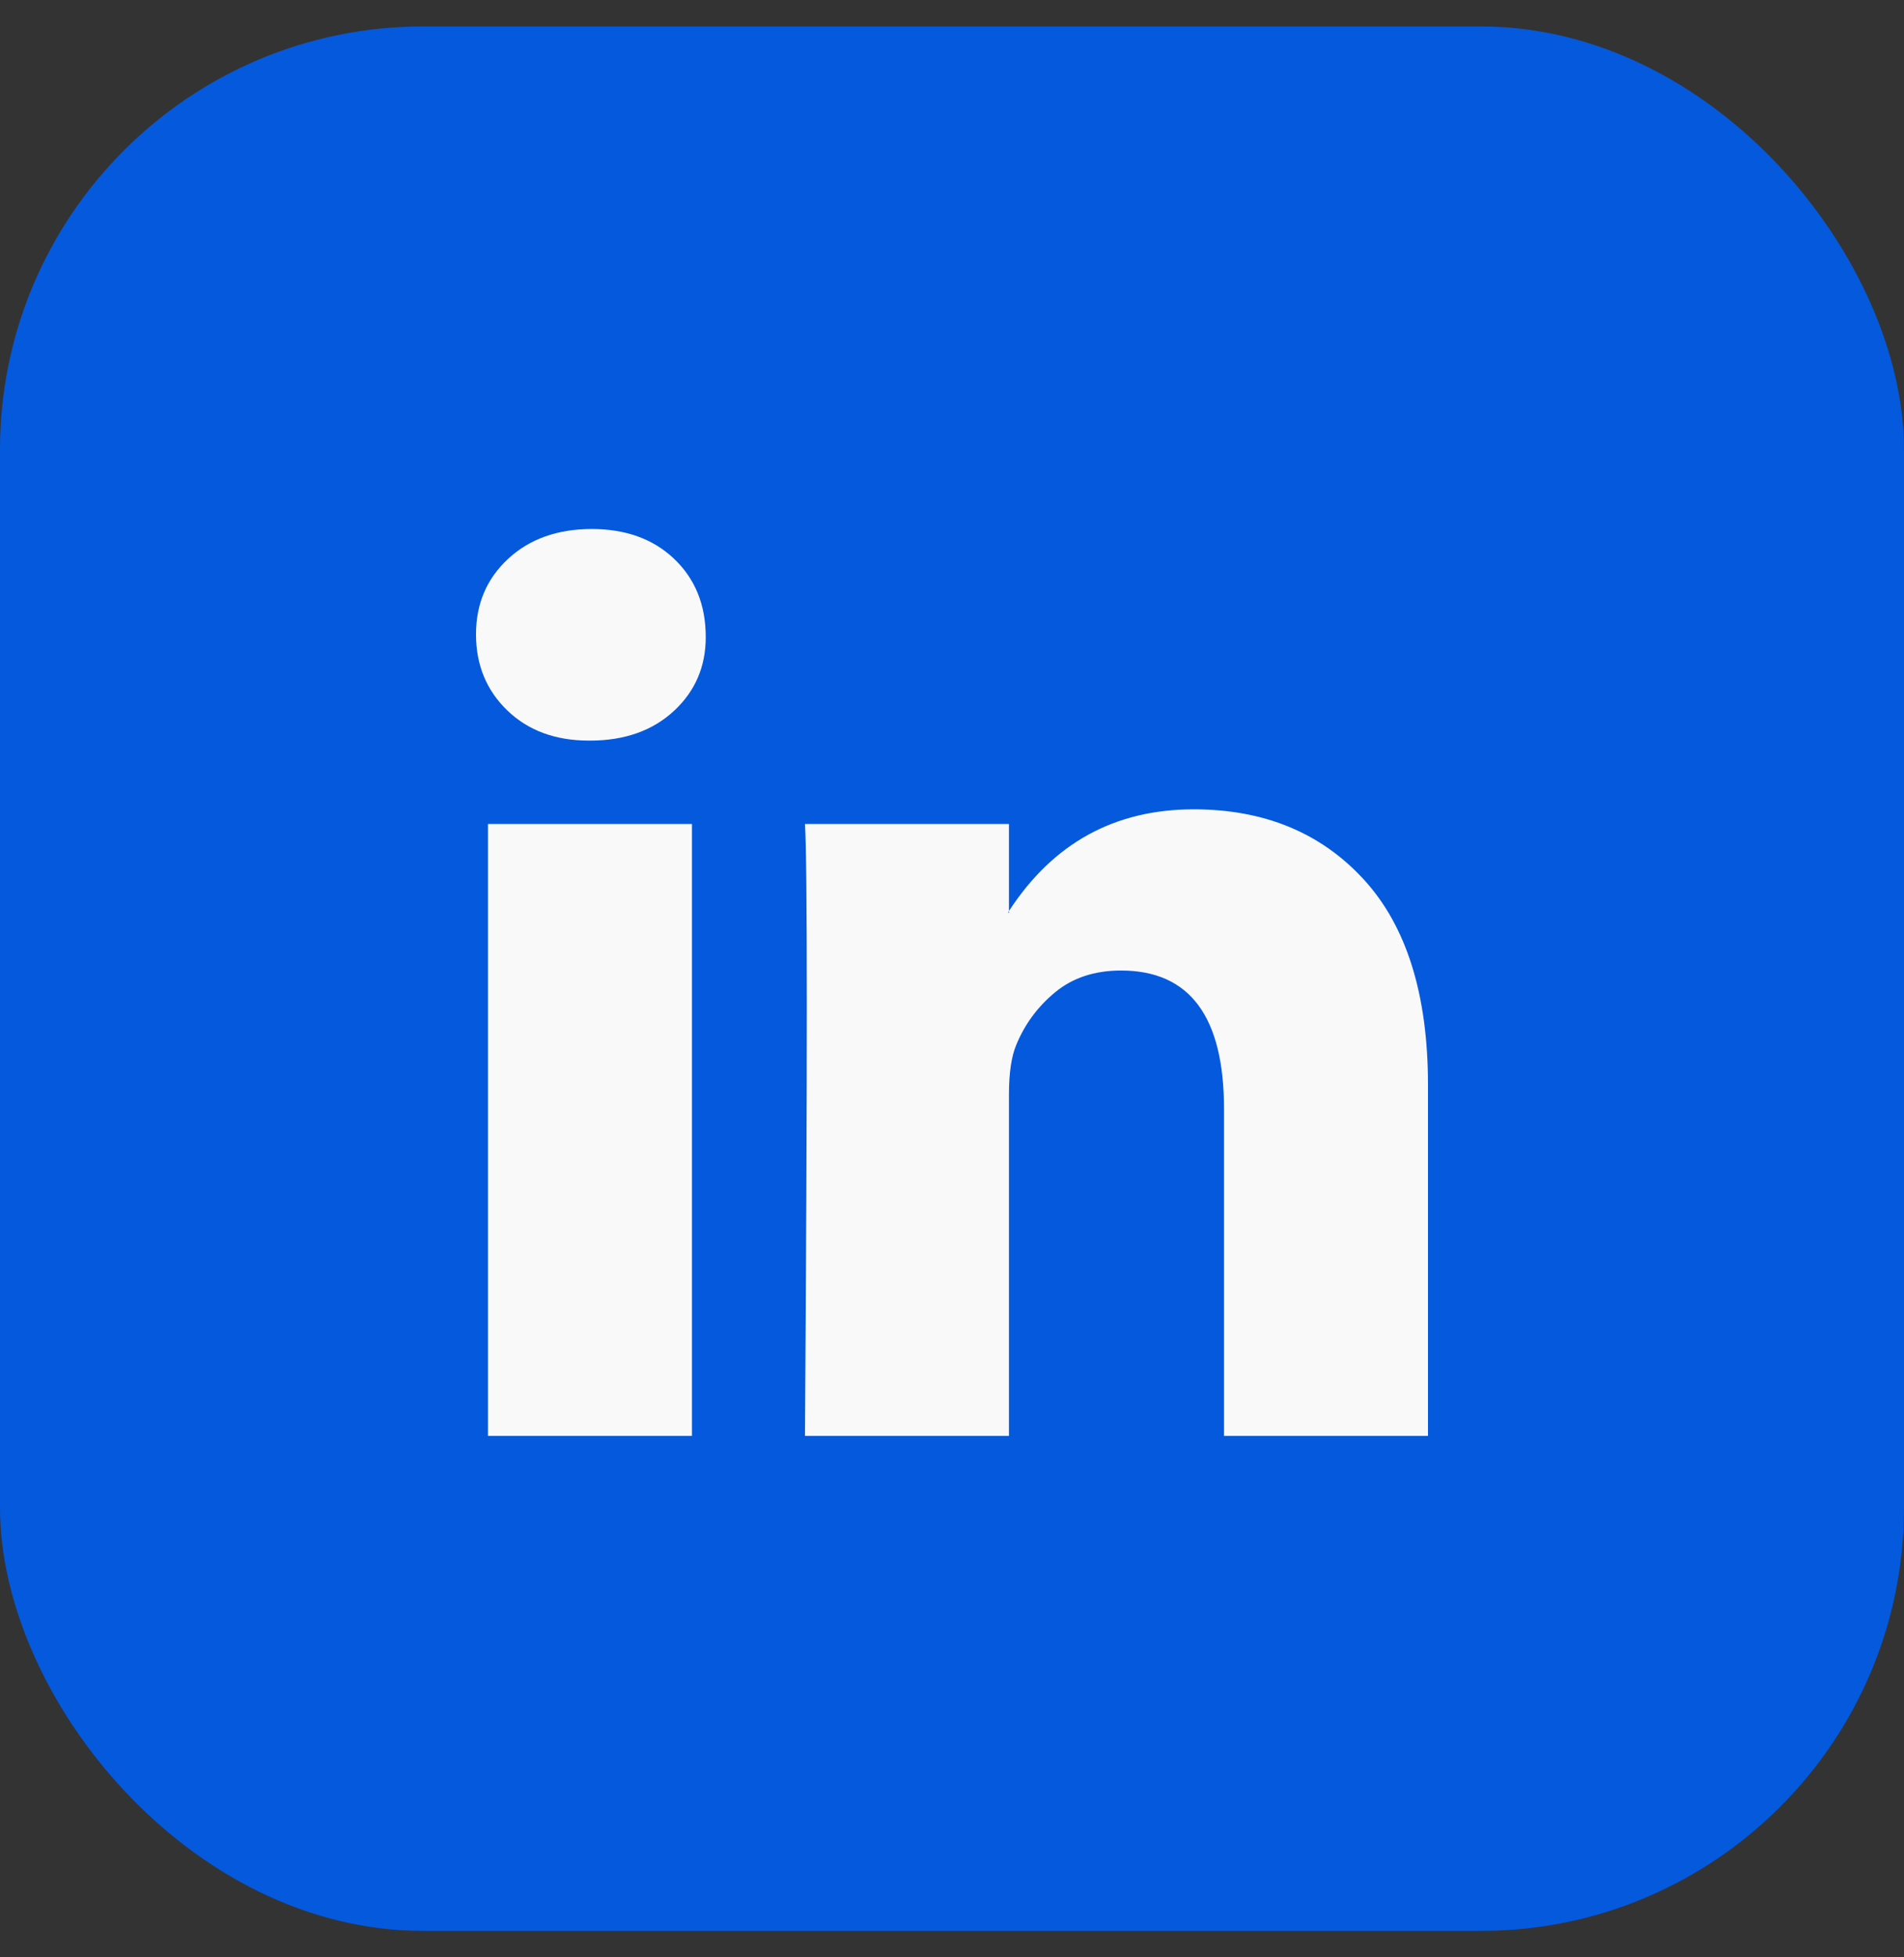<svg width="36" height="37" viewBox="0 0 36 37" fill="none" xmlns="http://www.w3.org/2000/svg">
<rect x="0" y="0" width="36" height="37" fill="#333333" stroke="none"/>
<rect y="0.5" width="36" height="36" rx="8" fill="#0459DD"/>
<path d="M9 11.991C9 11.414 9.203 10.938 9.608 10.563C10.014 10.188 10.54 10 11.189 10C11.826 10 12.342 10.185 12.736 10.554C13.141 10.935 13.344 11.431 13.344 12.043C13.344 12.597 13.147 13.059 12.753 13.429C12.348 13.809 11.815 14 11.154 14H11.137C10.5 14 9.985 13.809 9.591 13.429C9.197 13.048 9 12.569 9 11.991ZM9.226 27.143V15.576H13.083V27.143H9.226ZM15.22 27.143H19.077V20.684C19.077 20.28 19.124 19.968 19.216 19.749C19.378 19.356 19.625 19.024 19.955 18.753C20.285 18.482 20.699 18.346 21.197 18.346C22.494 18.346 23.143 19.218 23.143 20.961V27.143H27V20.511C27 18.802 26.595 17.506 25.784 16.623C24.973 15.74 23.901 15.299 22.57 15.299C21.075 15.299 19.911 15.939 19.077 17.221V17.255H19.06L19.077 17.221V15.576H15.22C15.243 15.945 15.255 17.094 15.255 19.022C15.255 20.95 15.243 23.657 15.22 27.143Z" fill="#F9F9F9"/>
</svg>
